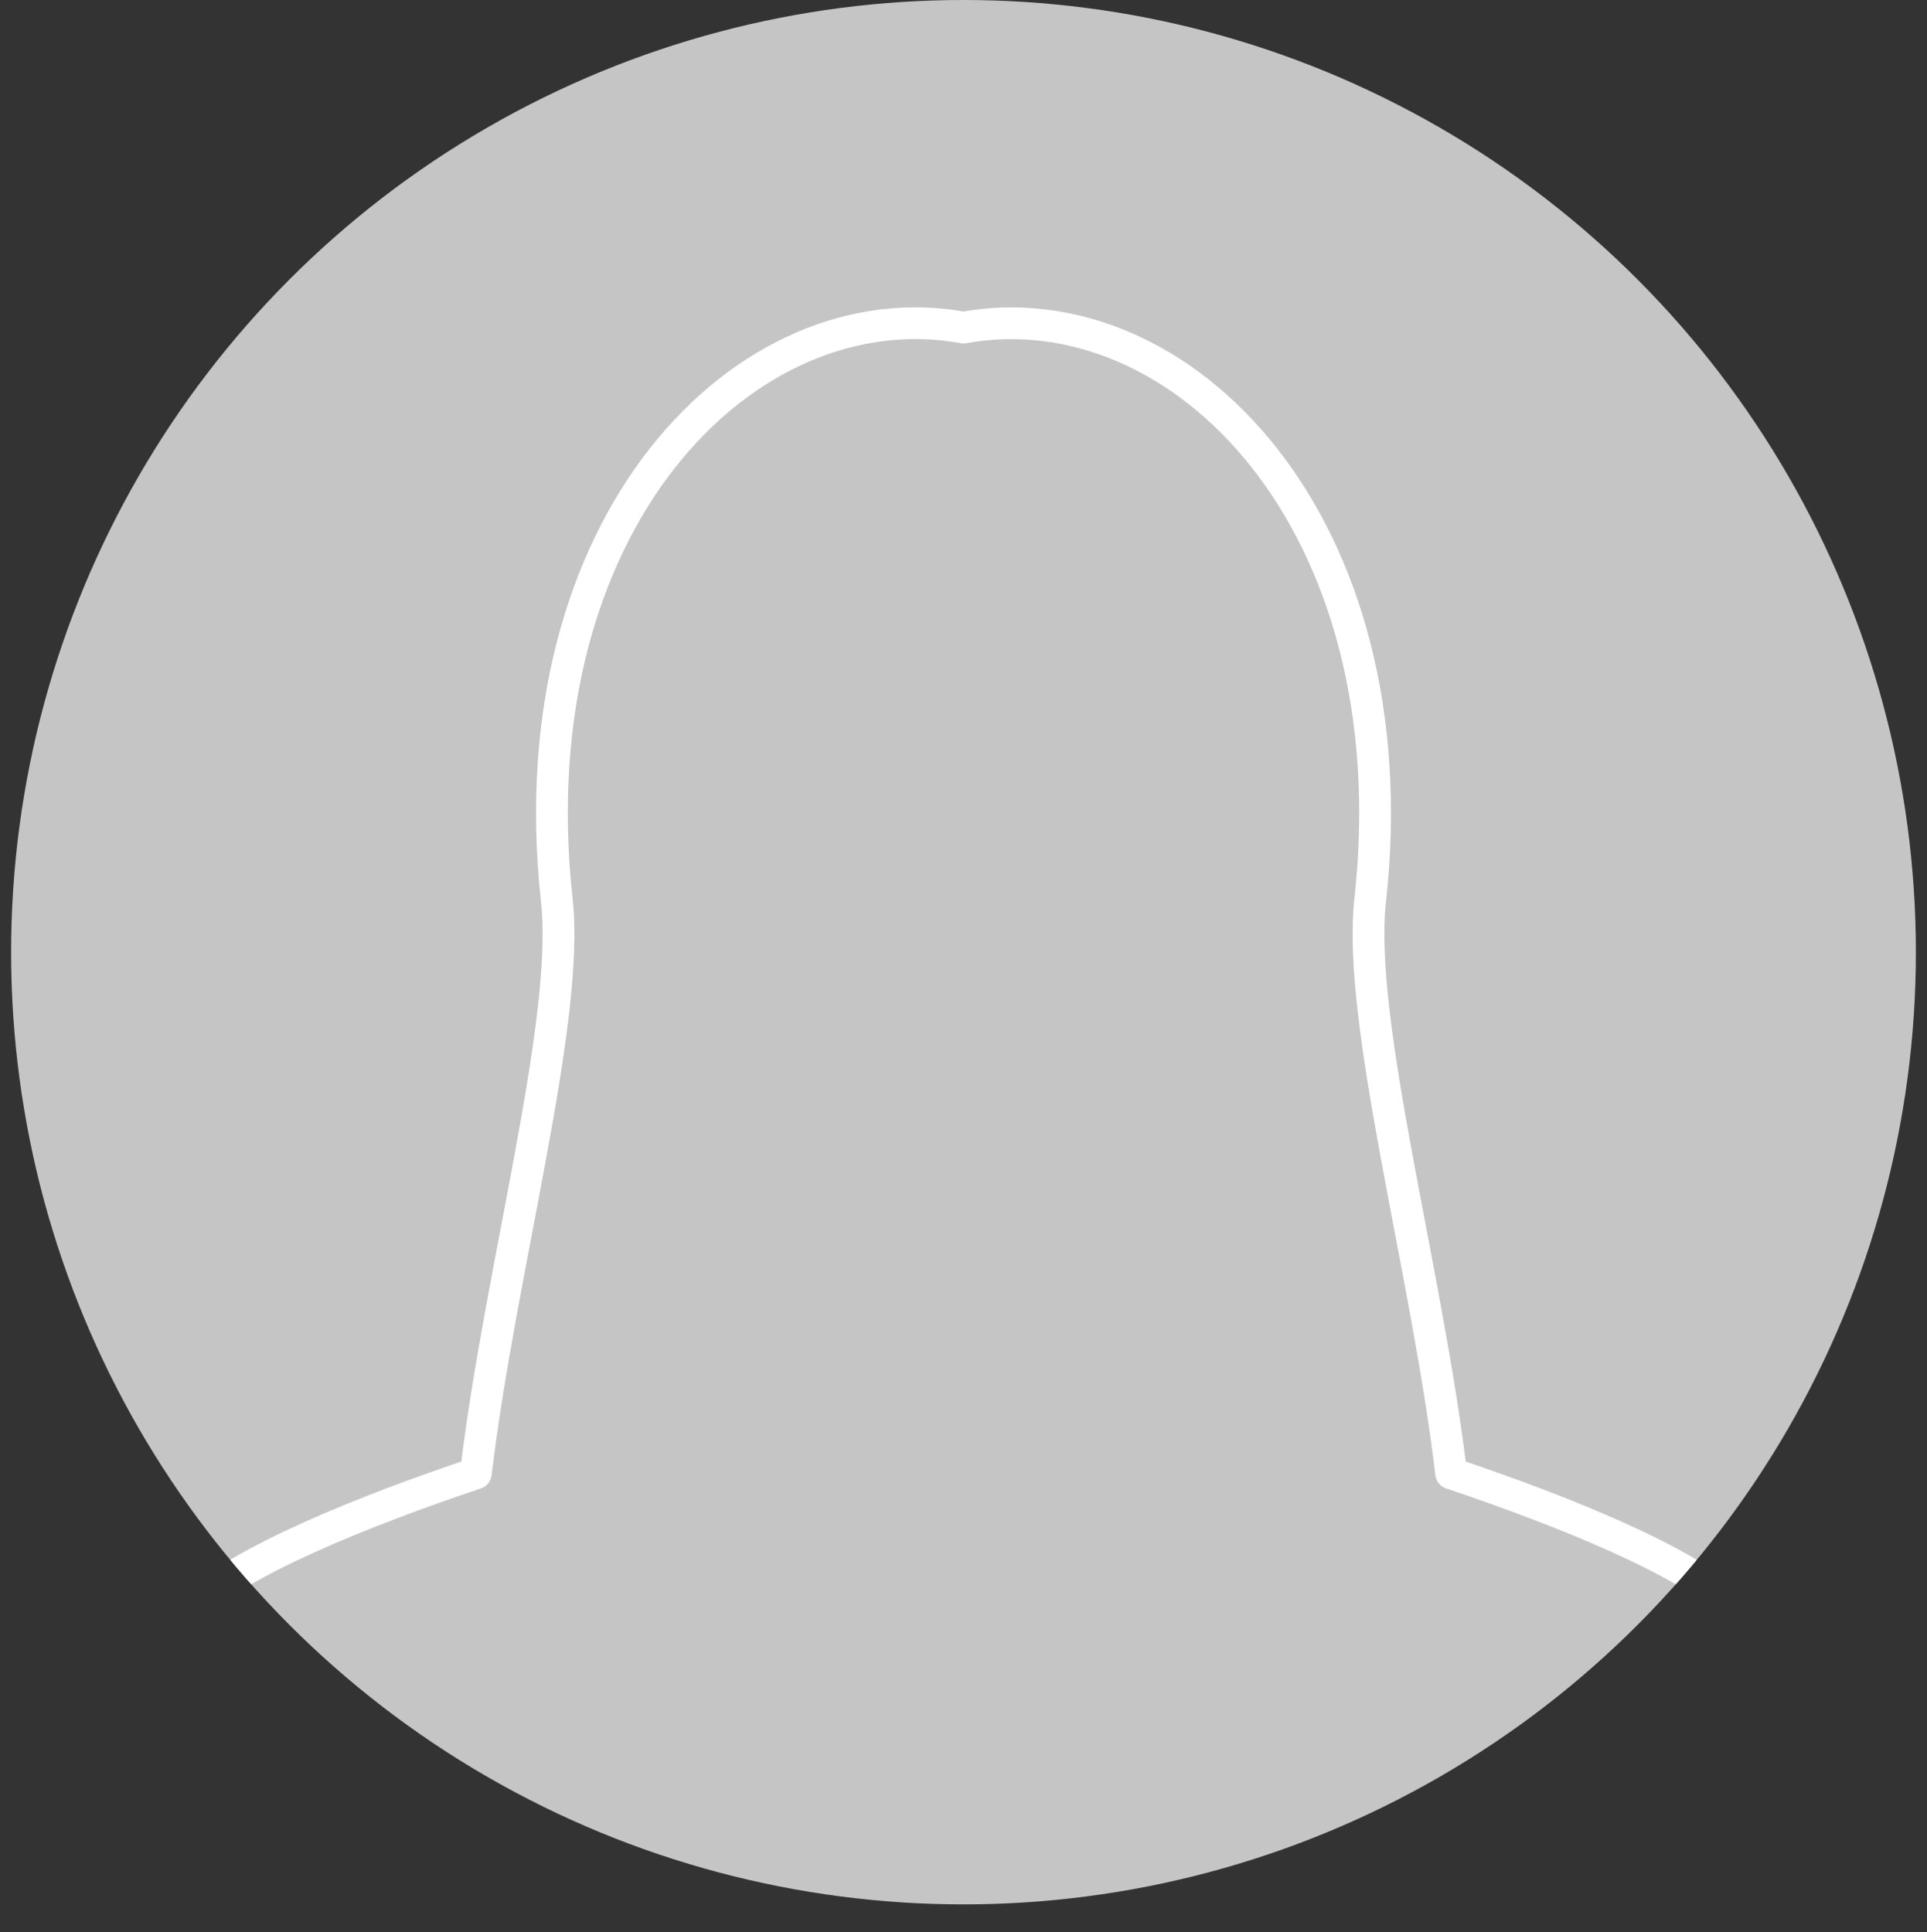 <?xml version="1.0" encoding="UTF-8"?><svg id="_レイヤー_2" xmlns="http://www.w3.org/2000/svg" xmlns:xlink="http://www.w3.org/1999/xlink" viewBox="0 0 60.7 60.87"><rect x="0" y="0" width="60.7" height="60.87" fill="#333333" stroke="none"/><defs><style>.cls-1{stroke:#fff;stroke-linejoin:round;}.cls-1,.cls-2{fill:none;}.cls-2,.cls-3{stroke-width:0px;}.cls-3{fill:#c6c5c5;}.cls-4{clip-path:url(#clippath);}</style><clipPath id="clippath"><circle class="cls-2" cx="30.35" cy="30" r="30"/></clipPath></defs><g id="comment"><g class="cls-4"><circle class="cls-3" cx="30.35" cy="30" r="30"/><path class="cls-1" d="M60.2,60.87c0-2.16-2.25-7.31-5.48-10.22-1.67-1.5-5.39-3.01-9.01-4.23-.75-6.34-2.97-14.23-2.55-18.05,1.31-11.89-5.94-19.29-12.81-18.05-6.87-1.25-14.12,6.16-12.81,18.05.42,3.83-1.8,11.71-2.55,18.05-3.63,1.22-7.34,2.73-9.01,4.23-3.24,2.9-5.48,8.06-5.48,10.22"/></g></g></svg>